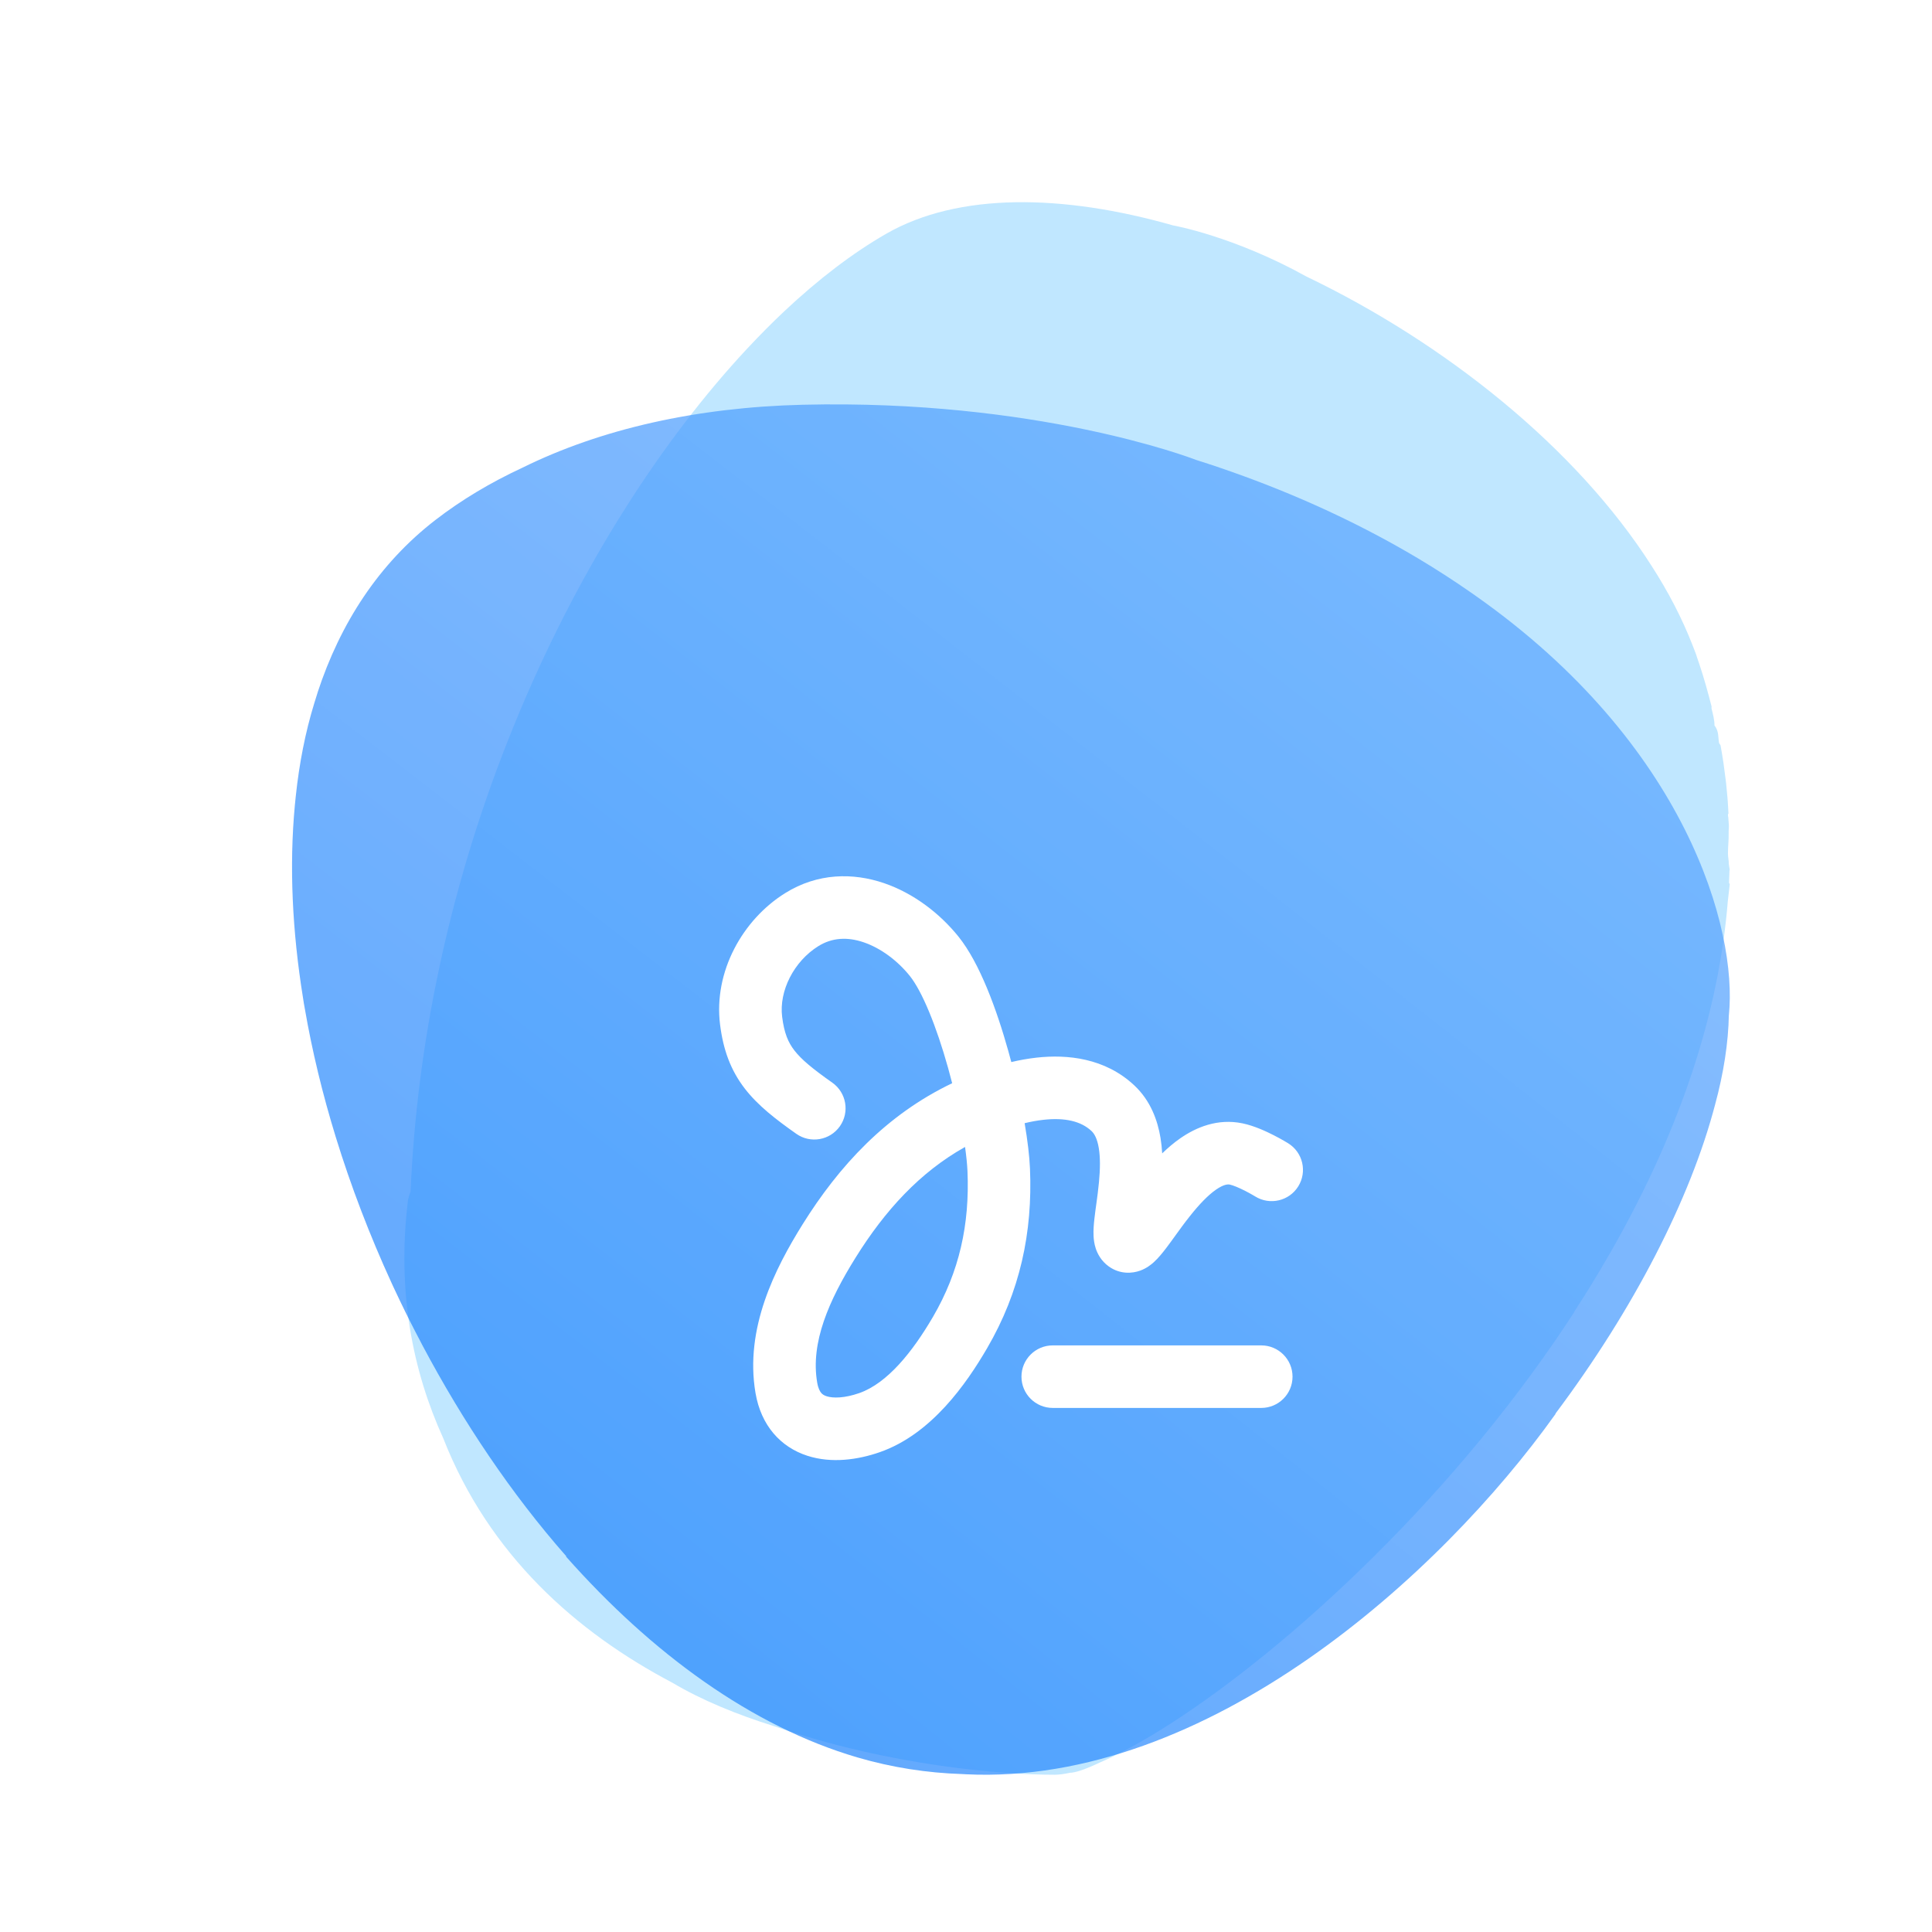 <?xml version="1.0" encoding="UTF-8"?> <svg xmlns="http://www.w3.org/2000/svg" width="86" height="86" viewBox="0 0 86 86" fill="none"><mask id="mask0_448_1427" style="mask-type:alpha" maskUnits="userSpaceOnUse" x="0" y="0" width="86" height="86"><rect width="86" height="86" fill="#D9D9D9"></rect></mask><g mask="url(#mask0_448_1427)"><path d="M70.057 58.418C70.255 58.111 70.452 57.801 70.647 57.491C70.693 57.417 70.741 57.34 70.787 57.266C70.933 57.026 71.078 56.786 71.222 56.545C71.367 56.301 71.509 56.059 71.647 55.818C71.667 55.781 71.689 55.745 71.71 55.709C74.914 50.104 76.527 44.884 76.91 40.125L76.998 39.352C76.998 39.352 76.986 39.334 76.964 39.301C76.974 39.106 76.98 38.913 76.986 38.721C76.996 38.739 77 38.748 77 38.748L76.954 38.456C76.958 38.306 76.918 38.16 76.918 38.011V37.97C76.918 37.67 76.956 37.372 76.948 37.076C76.944 36.965 76.962 36.855 76.958 36.746C76.952 36.623 76.938 36.502 76.932 36.379C76.932 36.363 76.92 36.345 76.92 36.329V36.228H76.94C76.928 36.027 76.924 35.872 76.908 35.67C76.902 35.594 76.9 35.543 76.892 35.467C76.876 35.276 76.858 35.096 76.838 34.905C76.829 34.84 76.826 34.782 76.817 34.716C76.787 34.468 76.755 34.222 76.719 33.974C76.713 33.938 76.709 33.904 76.703 33.87C76.669 33.642 76.631 33.415 76.589 33.187C76.581 33.147 76.529 33.106 76.521 33.068C76.473 32.81 76.521 32.553 76.318 32.293C76.318 32.039 76.248 31.787 76.186 31.536C76.178 31.503 76.194 31.473 76.186 31.441C76.023 30.805 75.849 30.17 75.634 29.536C75.602 29.441 75.572 29.349 75.538 29.256C75.524 29.216 75.514 29.175 75.5 29.135C75.49 29.105 75.478 29.075 75.466 29.044C75.424 28.934 75.382 28.823 75.337 28.71C74.874 27.522 74.263 26.348 73.522 25.196C70.157 19.915 64.299 15.259 58.156 12.311C54.916 10.512 52.226 10.035 52.226 10.035C52.226 10.035 52.232 10.035 52.234 10.039C47.309 8.631 42.66 8.561 39.449 10.405C37.969 11.255 36.437 12.421 34.903 13.863C34.349 14.385 33.796 14.945 33.244 15.535C29.524 19.527 25.912 25.075 23.163 31.604L23.155 31.624C22.808 32.45 22.473 33.292 22.154 34.148L22.146 34.166C20.008 39.922 18.564 46.332 18.277 53.04C18.173 53.296 18.159 53.445 18.159 53.445C17.664 57.491 18.364 61.018 19.733 64.028C21.775 69.228 25.657 72.652 29.915 74.896C29.917 74.896 29.921 74.9 29.923 74.9C31.251 75.689 32.817 76.326 34.464 76.841C39.638 78.611 44.619 79 46.936 79C47.134 79 47.363 78.97 47.616 78.913C47.86 78.913 48.318 78.76 48.943 78.462C49.589 78.186 50.321 77.806 51.123 77.332C56.067 74.408 63.611 67.875 69.285 59.592C69.287 59.588 69.289 59.586 69.291 59.582C69.293 59.578 69.297 59.574 69.299 59.57C69.538 59.219 69.774 58.867 70.007 58.51C70.027 58.478 70.047 58.448 70.069 58.416L70.057 58.418Z" fill="#C0E7FF"></path><g opacity="0.7" filter="url(#filter0_d_448_1427)"><path d="M76.959 41.182C77.348 37.393 75.074 29.128 65.692 22.526C65.646 22.494 65.601 22.462 65.555 22.43C65.531 22.412 65.505 22.396 65.481 22.378C64.726 21.852 63.945 21.347 63.142 20.867C60.731 19.428 58.117 18.203 55.388 17.204C54.675 16.944 53.957 16.697 53.23 16.469V16.469C53.23 16.469 53.235 16.47 53.235 16.47C52.95 16.36 46.098 13.766 35.731 14.017C31.019 14.131 26.767 15.086 23.253 16.82C21.846 17.474 20.549 18.245 19.39 19.14C16.861 21.091 15.149 23.74 14.137 26.825C14.137 26.827 14.136 26.828 14.136 26.83V26.83C14.136 26.832 14.136 26.835 14.135 26.837C14.128 26.858 14.122 26.881 14.114 26.904C14.072 27.034 14.032 27.162 13.992 27.294C13.592 28.592 13.321 29.979 13.167 31.432C13.167 31.444 13.165 31.458 13.163 31.47C13.149 31.598 13.136 31.728 13.124 31.856C12.871 34.563 13.01 37.457 13.488 40.418V40.418C13.508 40.575 13.539 40.73 13.566 40.886C13.893 42.782 14.357 44.7 14.945 46.611C15.62 48.803 16.455 50.985 17.431 53.111C17.457 53.167 17.483 53.225 17.509 53.281C17.602 53.479 17.696 53.677 17.79 53.875C17.864 54.029 17.936 54.18 18.012 54.332C18.012 54.332 18.013 54.335 18.013 54.335V54.335C18.013 54.336 18.013 54.336 18.013 54.336C18.162 54.638 18.31 54.936 18.465 55.233C18.565 55.427 18.666 55.621 18.768 55.815C18.775 55.827 18.781 55.84 18.787 55.852C18.789 55.855 18.79 55.859 18.792 55.862V55.862C18.794 55.865 18.795 55.869 18.797 55.872C20.613 59.293 22.764 62.499 25.205 65.272C25.208 65.276 25.205 65.281 25.201 65.281V65.281C25.196 65.281 25.194 65.287 25.197 65.29C29.009 69.593 33.454 72.847 38.166 74.229C39.71 74.681 41.272 74.919 42.818 74.969C42.876 74.973 42.941 74.977 43.001 74.979C53.736 75.498 64.124 66.114 69.229 58.958C69.234 58.95 69.239 58.942 69.241 58.932V58.932C69.243 58.922 69.249 58.911 69.255 58.903C72.719 54.277 75.237 49.384 76.341 45.184C76.724 43.783 76.937 42.4 76.957 41.18C76.957 41.176 76.957 41.182 76.958 41.182C76.958 41.182 76.959 41.182 76.959 41.182V41.182Z" fill="url(#paint0_radial_448_1427)"></path></g><g filter="url(#filter1_dd_448_1427)"><path fill-rule="evenodd" clip-rule="evenodd" d="M36.425 34.117C37.038 33.735 37.72 33.698 38.448 33.946C39.204 34.204 39.951 34.759 40.498 35.441C41.047 36.125 41.682 37.676 42.201 39.531C42.265 39.761 42.326 39.99 42.384 40.218C39.449 41.621 37.348 43.898 35.722 46.507C34.507 48.459 33.138 51.127 33.631 54.012C33.877 55.449 34.741 56.415 35.941 56.802C37.017 57.15 38.193 56.979 39.159 56.642C41.466 55.84 43.024 53.582 43.935 52.021C45.405 49.501 45.97 46.862 45.848 44.015C45.824 43.456 45.74 42.76 45.61 41.997C45.886 41.93 46.169 41.877 46.451 41.846C47.412 41.741 48.121 41.909 48.588 42.347C48.712 42.463 48.841 42.681 48.911 43.105C48.982 43.532 48.973 44.05 48.919 44.622C48.883 44.997 48.844 45.281 48.804 45.569C48.775 45.779 48.745 45.99 48.717 46.24C48.691 46.472 48.664 46.761 48.679 47.03C48.686 47.165 48.706 47.362 48.776 47.575C48.845 47.782 49.003 48.125 49.366 48.381C49.87 48.736 50.413 48.684 50.753 48.56C51.041 48.456 51.246 48.286 51.348 48.195C51.565 48.001 51.763 47.749 51.91 47.557C52.06 47.359 52.192 47.176 52.325 46.992C52.521 46.719 52.719 46.445 52.979 46.118C53.38 45.614 53.766 45.208 54.127 44.956C54.482 44.71 54.662 44.714 54.742 44.73C54.881 44.759 55.137 44.862 55.431 45.012C55.562 45.079 55.677 45.143 55.758 45.19C55.798 45.213 55.83 45.232 55.85 45.244L55.871 45.257L55.873 45.258C56.526 45.662 57.385 45.462 57.79 44.809C58.196 44.156 57.995 43.297 57.341 42.892L56.607 44.075C57.341 42.892 57.342 42.892 57.341 42.892L57.339 42.89L57.334 42.888L57.322 42.88L57.283 42.857C57.25 42.837 57.205 42.81 57.148 42.777C57.037 42.713 56.88 42.626 56.698 42.533C56.367 42.364 55.833 42.113 55.308 42.004C54.2 41.774 53.239 42.182 52.538 42.67C52.25 42.87 51.982 43.1 51.733 43.341C51.72 43.111 51.696 42.88 51.658 42.65C51.529 41.87 51.217 40.995 50.493 40.316C49.183 39.087 47.499 38.93 46.147 39.078C45.76 39.121 45.38 39.19 45.017 39.276C44.973 39.11 44.928 38.945 44.882 38.78C44.361 36.92 43.608 34.867 42.67 33.698C41.844 32.67 40.677 31.764 39.346 31.31C37.986 30.847 36.406 30.848 34.952 31.755C33.062 32.932 31.756 35.248 32.053 37.611C32.194 38.731 32.522 39.637 33.154 40.457C33.745 41.222 34.547 41.836 35.445 42.469C36.073 42.913 36.942 42.763 37.385 42.135C37.828 41.506 37.678 40.638 37.05 40.194C36.155 39.563 35.668 39.157 35.359 38.756C35.09 38.408 34.908 37.999 34.816 37.263C34.67 36.107 35.341 34.793 36.425 34.117ZM38.086 47.98C39.394 45.88 40.949 44.18 42.958 43.055C43.016 43.471 43.053 43.838 43.066 44.135C43.167 46.504 42.704 48.604 41.53 50.618C40.626 52.166 39.504 53.574 38.244 54.013C37.594 54.239 37.083 54.245 36.796 54.152C36.672 54.112 36.602 54.06 36.554 54.002C36.504 53.943 36.422 53.814 36.376 53.543C36.071 51.761 36.899 49.884 38.086 47.98ZM46.862 51.888C46.093 51.888 45.469 52.511 45.469 53.28C45.469 54.049 46.093 54.672 46.862 54.672H56.143C56.912 54.672 57.535 54.049 57.535 53.28C57.535 52.511 56.912 51.888 56.143 51.888H46.862Z" fill="white"></path></g></g><defs><filter id="filter0_d_448_1427" x="-3" y="2" width="96" height="93" filterUnits="userSpaceOnUse" color-interpolation-filters="sRGB"><feFlood flood-opacity="0" result="BackgroundImageFix"></feFlood><feColorMatrix in="SourceAlpha" type="matrix" values="0 0 0 0 0 0 0 0 0 0 0 0 0 0 0 0 0 0 127 0" result="hardAlpha"></feColorMatrix><feOffset dy="4"></feOffset><feGaussianBlur stdDeviation="8"></feGaussianBlur><feComposite in2="hardAlpha" operator="out"></feComposite><feColorMatrix type="matrix" values="0 0 0 0 0 0 0 0 0 0 0 0 0 0 0 0 0 0 0.15 0"></feColorMatrix><feBlend mode="normal" in2="BackgroundImageFix" result="effect1_dropShadow_448_1427"></feBlend><feBlend mode="normal" in="SourceGraphic" in2="effect1_dropShadow_448_1427" result="shape"></feBlend></filter><filter id="filter1_dd_448_1427" x="16.011" y="19.005" width="57.989" height="57.988" filterUnits="userSpaceOnUse" color-interpolation-filters="sRGB"><feFlood flood-opacity="0" result="BackgroundImageFix"></feFlood><feColorMatrix in="SourceAlpha" type="matrix" values="0 0 0 0 0 0 0 0 0 0 0 0 0 0 0 0 0 0 127 0" result="hardAlpha"></feColorMatrix><feOffset dy="4"></feOffset><feGaussianBlur stdDeviation="8"></feGaussianBlur><feComposite in2="hardAlpha" operator="out"></feComposite><feColorMatrix type="matrix" values="0 0 0 0 0.149 0 0 0 0 0.196 0 0 0 0 0.22 0 0 0 0.1 0"></feColorMatrix><feBlend mode="normal" in2="BackgroundImageFix" result="effect1_dropShadow_448_1427"></feBlend><feColorMatrix in="SourceAlpha" type="matrix" values="0 0 0 0 0 0 0 0 0 0 0 0 0 0 0 0 0 0 127 0" result="hardAlpha"></feColorMatrix><feOffset dy="4"></feOffset><feGaussianBlur stdDeviation="2"></feGaussianBlur><feComposite in2="hardAlpha" operator="out"></feComposite><feColorMatrix type="matrix" values="0 0 0 0 0 0 0 0 0 0.137 0 0 0 0 0.302 0 0 0 0.05 0"></feColorMatrix><feBlend mode="normal" in2="effect1_dropShadow_448_1427" result="effect2_dropShadow_448_1427"></feBlend><feBlend mode="normal" in="SourceGraphic" in2="effect2_dropShadow_448_1427" result="shape"></feBlend></filter><radialGradient id="paint0_radial_448_1427" cx="0" cy="0" r="1" gradientUnits="userSpaceOnUse" gradientTransform="translate(21.151 75) rotate(-52.867) scale(76.514 728.124)"><stop stop-color="#167FFC"></stop><stop offset="1" stop-color="#5EA7FF"></stop></radialGradient></defs></svg> 